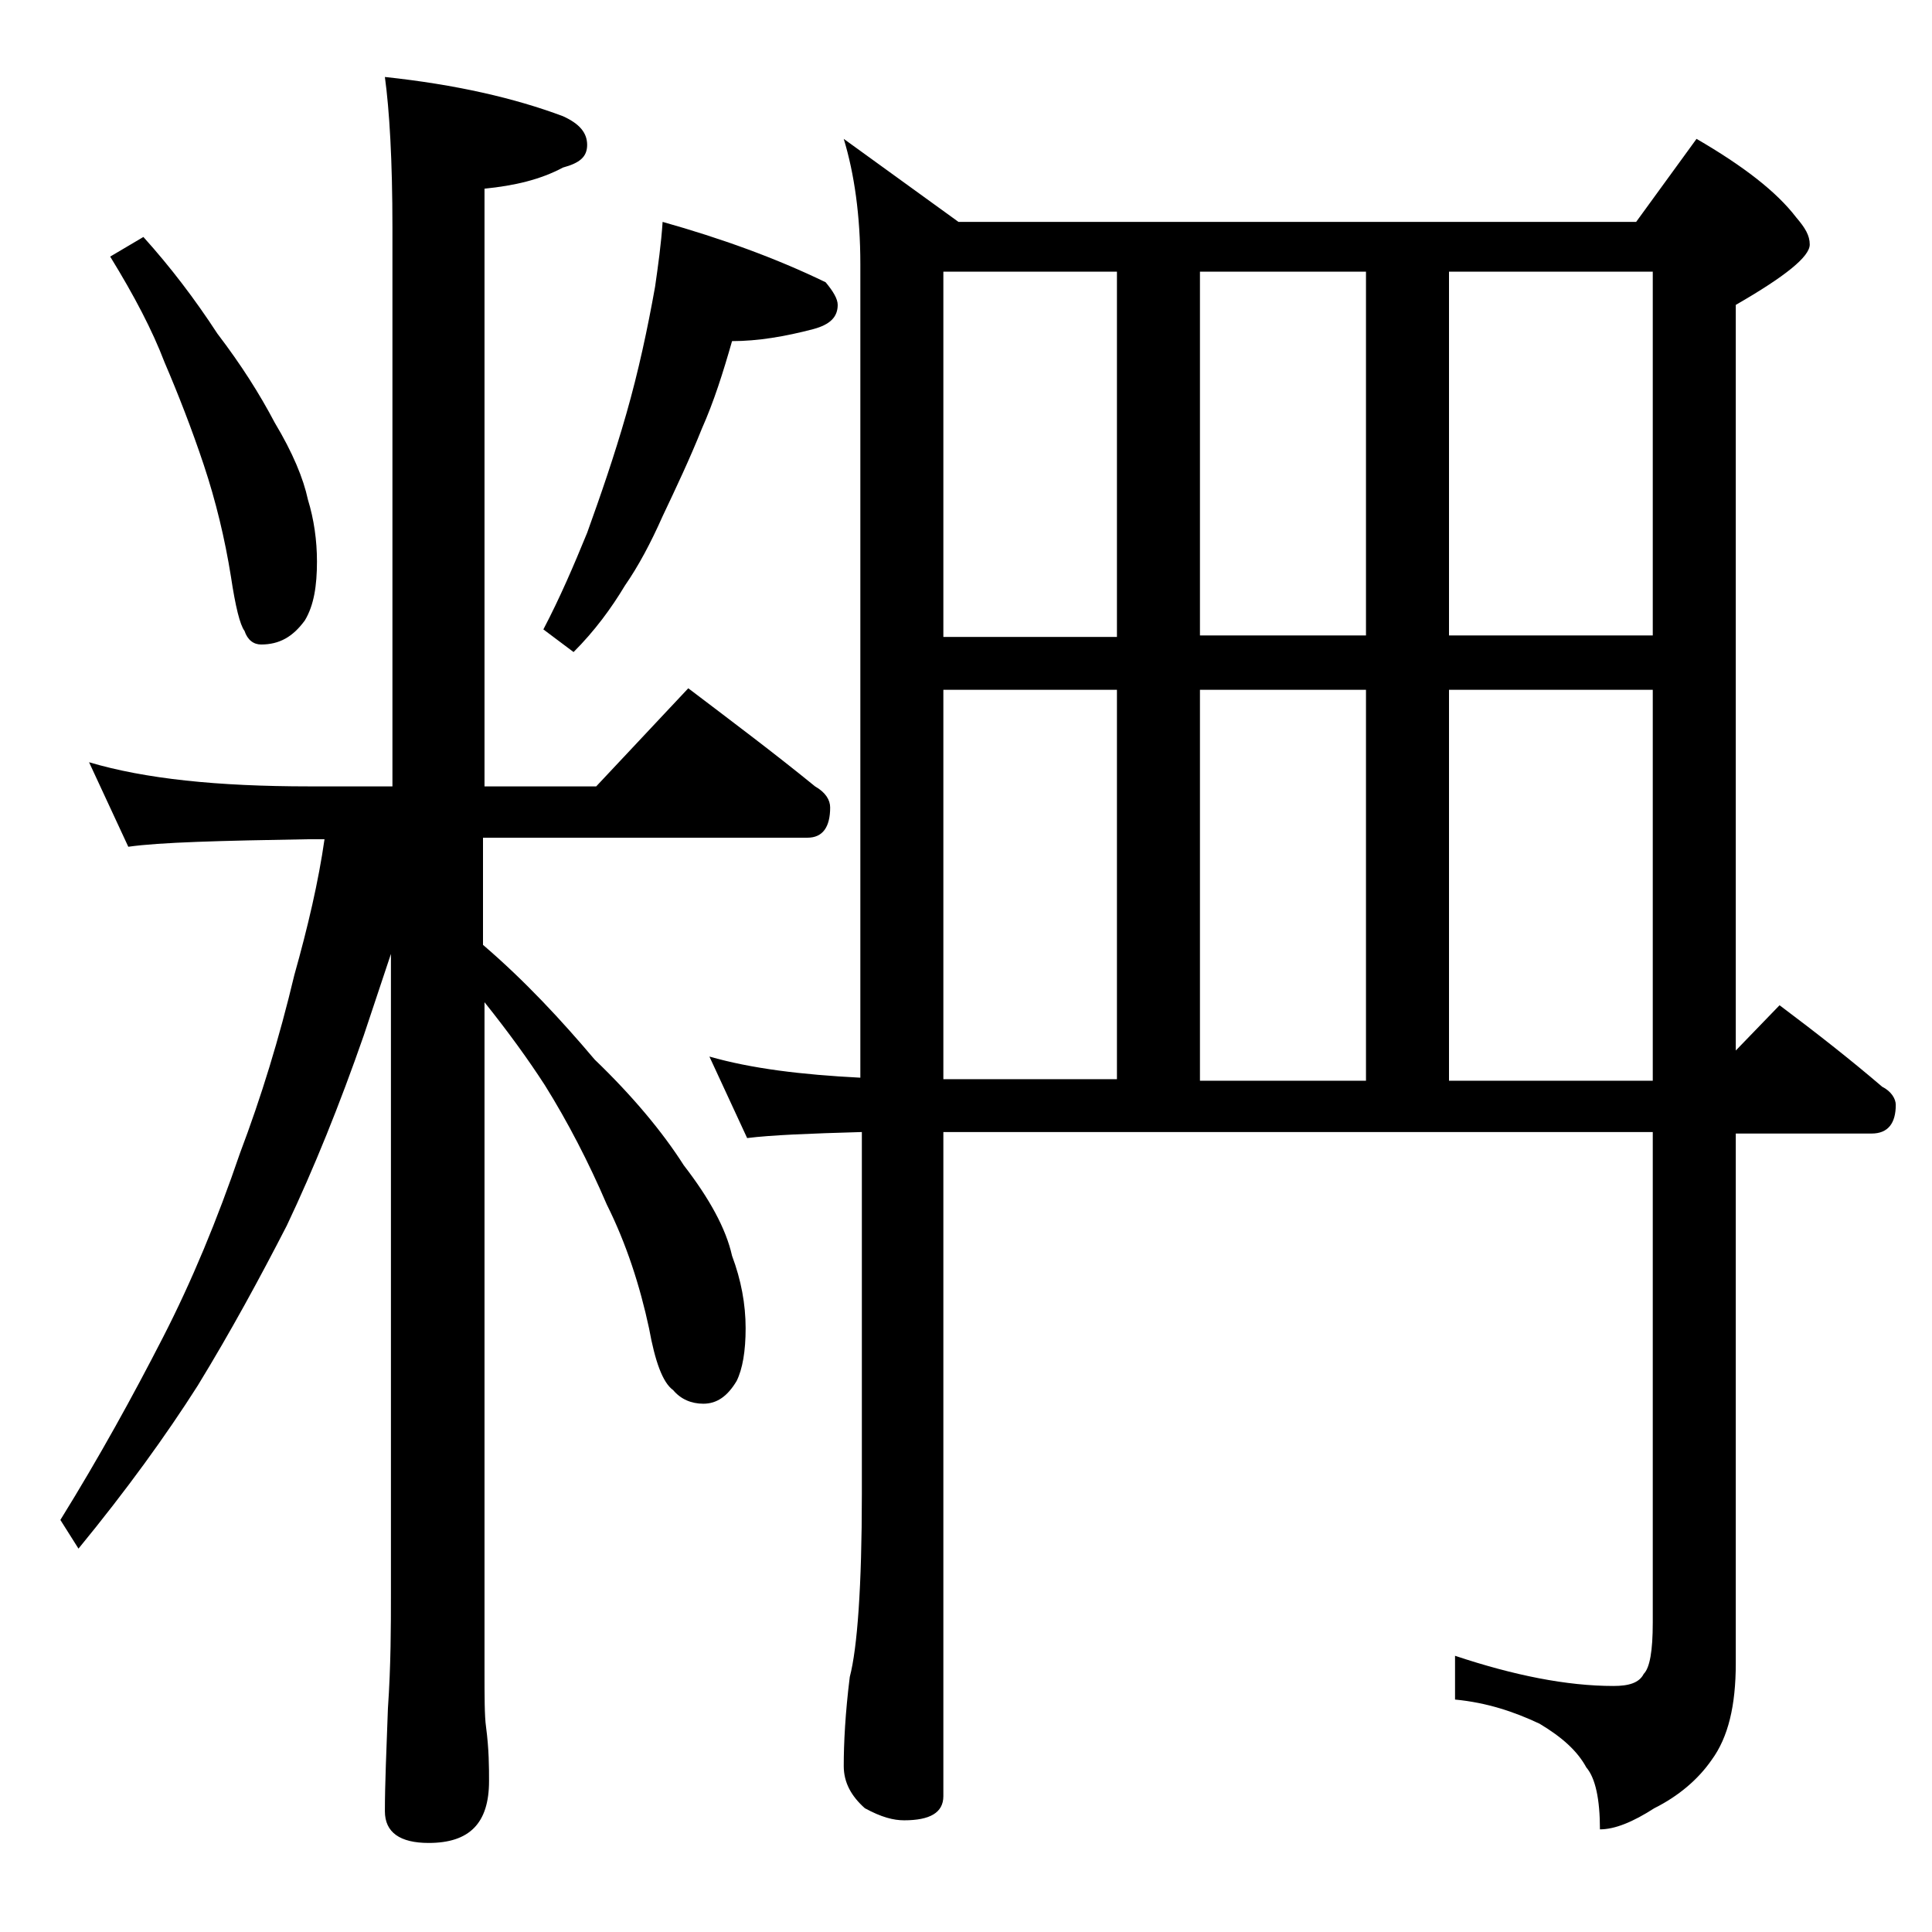 <?xml version="1.0" encoding="utf-8"?>
<!-- Generator: Adobe Illustrator 18.0.0, SVG Export Plug-In . SVG Version: 6.00 Build 0)  -->
<!DOCTYPE svg PUBLIC "-//W3C//DTD SVG 1.1//EN" "http://www.w3.org/Graphics/SVG/1.1/DTD/svg11.dtd">
<svg version="1.1" id="Layer_1" xmlns="http://www.w3.org/2000/svg" xmlns:xlink="http://www.w3.org/1999/xlink" x="0px" y="0px"
	 viewBox="0 0 128 128" enable-background="new 0 0 128 128" xml:space="preserve">
<path d="M5.9,50.5c3.7,1.1,8.5,1.6,14.6,1.6H26v-37c0-4.5-0.2-7.8-0.5-10c4.7,0.5,8.6,1.4,11.8,2.6c1.1,0.5,1.6,1.1,1.6,1.9
	s-0.5,1.2-1.6,1.5c-1.5,0.8-3.2,1.2-5.2,1.4v39.6h7.4l6.1-6.5c2.9,2.2,5.7,4.3,8.4,6.5c0.7,0.4,1,0.9,1,1.4c0,1.3-0.5,2-1.5,2H32
	v7.1c2.8,2.4,5.2,5,7.4,7.6c2.5,2.4,4.5,4.8,5.9,7c1.7,2.2,2.8,4.2,3.2,6c0.6,1.6,0.9,3.2,0.9,4.8c0,1.5-0.2,2.7-0.6,3.5
	c-0.6,1-1.3,1.5-2.2,1.5c-0.8,0-1.5-0.3-2-0.9c-0.7-0.5-1.2-1.9-1.6-4.1c-0.6-2.8-1.5-5.6-2.8-8.2c-1.2-2.8-2.6-5.5-4.1-7.9
	c-1.1-1.7-2.4-3.5-4-5.5v44.2c0,1.8,0,3.1,0.1,3.8c0.2,1.5,0.2,2.7,0.2,3.6c0,2.8-1.3,4.1-4,4.1c-1.9,0-2.9-0.7-2.9-2.1
	c0-1.8,0.1-4,0.2-6.8c0.2-2.9,0.2-5.5,0.2-7.6V63.2c-0.6,1.8-1.2,3.6-1.8,5.4c-1.6,4.6-3.3,8.8-5.1,12.6c-1.8,3.5-3.7,7-5.9,10.6
	c-2.1,3.3-4.7,6.9-7.9,10.8L4,100.7c2.6-4.2,4.8-8.2,6.8-12.1c1.9-3.7,3.6-7.8,5.1-12.2c1.4-3.7,2.6-7.6,3.6-11.8
	c0.9-3.2,1.6-6.2,2-9h-1c-5.9,0.1-9.9,0.2-12,0.5L5.9,50.5z M9.5,15.7c1.8,2,3.4,4.1,4.9,6.4c1.6,2.1,2.8,4,3.8,5.9
	c1.2,2,1.9,3.7,2.2,5.1c0.4,1.3,0.6,2.7,0.6,4.1c0,1.6-0.2,2.9-0.8,3.9c-0.8,1.1-1.7,1.6-2.9,1.6c-0.5,0-0.9-0.3-1.1-0.9
	c-0.3-0.4-0.6-1.6-0.9-3.6c-0.4-2.5-1-5-1.8-7.4c-0.8-2.4-1.7-4.7-2.6-6.8c-0.8-2.1-2-4.4-3.6-7L9.5,15.7z M43.9,14.7
	c3.9,1.1,7.5,2.4,10.8,4c0.5,0.6,0.8,1.1,0.8,1.5c0,0.8-0.5,1.3-1.6,1.6c-1.9,0.5-3.7,0.8-5.4,0.8c-0.6,2.1-1.2,4-2,5.8
	c-0.8,2-1.7,3.9-2.6,5.8c-0.8,1.8-1.6,3.3-2.5,4.6c-0.9,1.5-2,3-3.4,4.4L36,41.7c1.1-2.1,2-4.2,2.9-6.4c0.9-2.5,1.8-5.1,2.6-7.9
	c0.8-2.8,1.4-5.6,1.9-8.4C43.6,17.6,43.8,16.2,43.9,14.7z M55.9,9.2l7.6,5.5h44.9l4-5.5c3.1,1.8,5.3,3.5,6.6,5.2
	c0.6,0.7,0.9,1.2,0.9,1.8c0,0.8-1.6,2.1-4.9,4v49.4l2.9-3c2.4,1.8,4.7,3.6,6.8,5.4c0.6,0.3,0.9,0.8,0.9,1.2c0,1.2-0.5,1.9-1.6,1.9
	H115v35.1c0,2.8-0.5,4.9-1.6,6.4c-0.9,1.3-2.2,2.4-3.8,3.2c-1.4,0.9-2.6,1.4-3.6,1.4c0-2-0.3-3.4-0.9-4.1c-0.6-1.1-1.6-2-3.1-2.9
	c-1.7-0.8-3.5-1.4-5.6-1.6v-2.9c3.9,1.3,7.4,2,10.5,2c1,0,1.7-0.2,2-0.8c0.4-0.4,0.6-1.5,0.6-3.4V75h-47v44c0,1.1-0.9,1.6-2.6,1.6
	c-0.7,0-1.5-0.2-2.6-0.8c-0.9-0.8-1.4-1.7-1.4-2.8c0-1.5,0.1-3.5,0.4-5.9c0.5-1.9,0.8-6,0.8-12.1v-24c-3.5,0.1-6,0.2-7.6,0.4L47,70
	c2.8,0.8,6.1,1.2,10,1.4V17.5C57,14.3,56.6,11.5,55.9,9.2z M62.5,42.2H74V18H62.5V42.2z M62.5,71.5H74V45.7H62.5V71.5z M79.5,18
	v24.1h11V18H79.5z M79.5,45.7v25.9h11V45.7H79.5z M96,18v24.1h13.5V18H96z M96,45.7v25.9h13.5V45.7H96z"/>
</svg>
